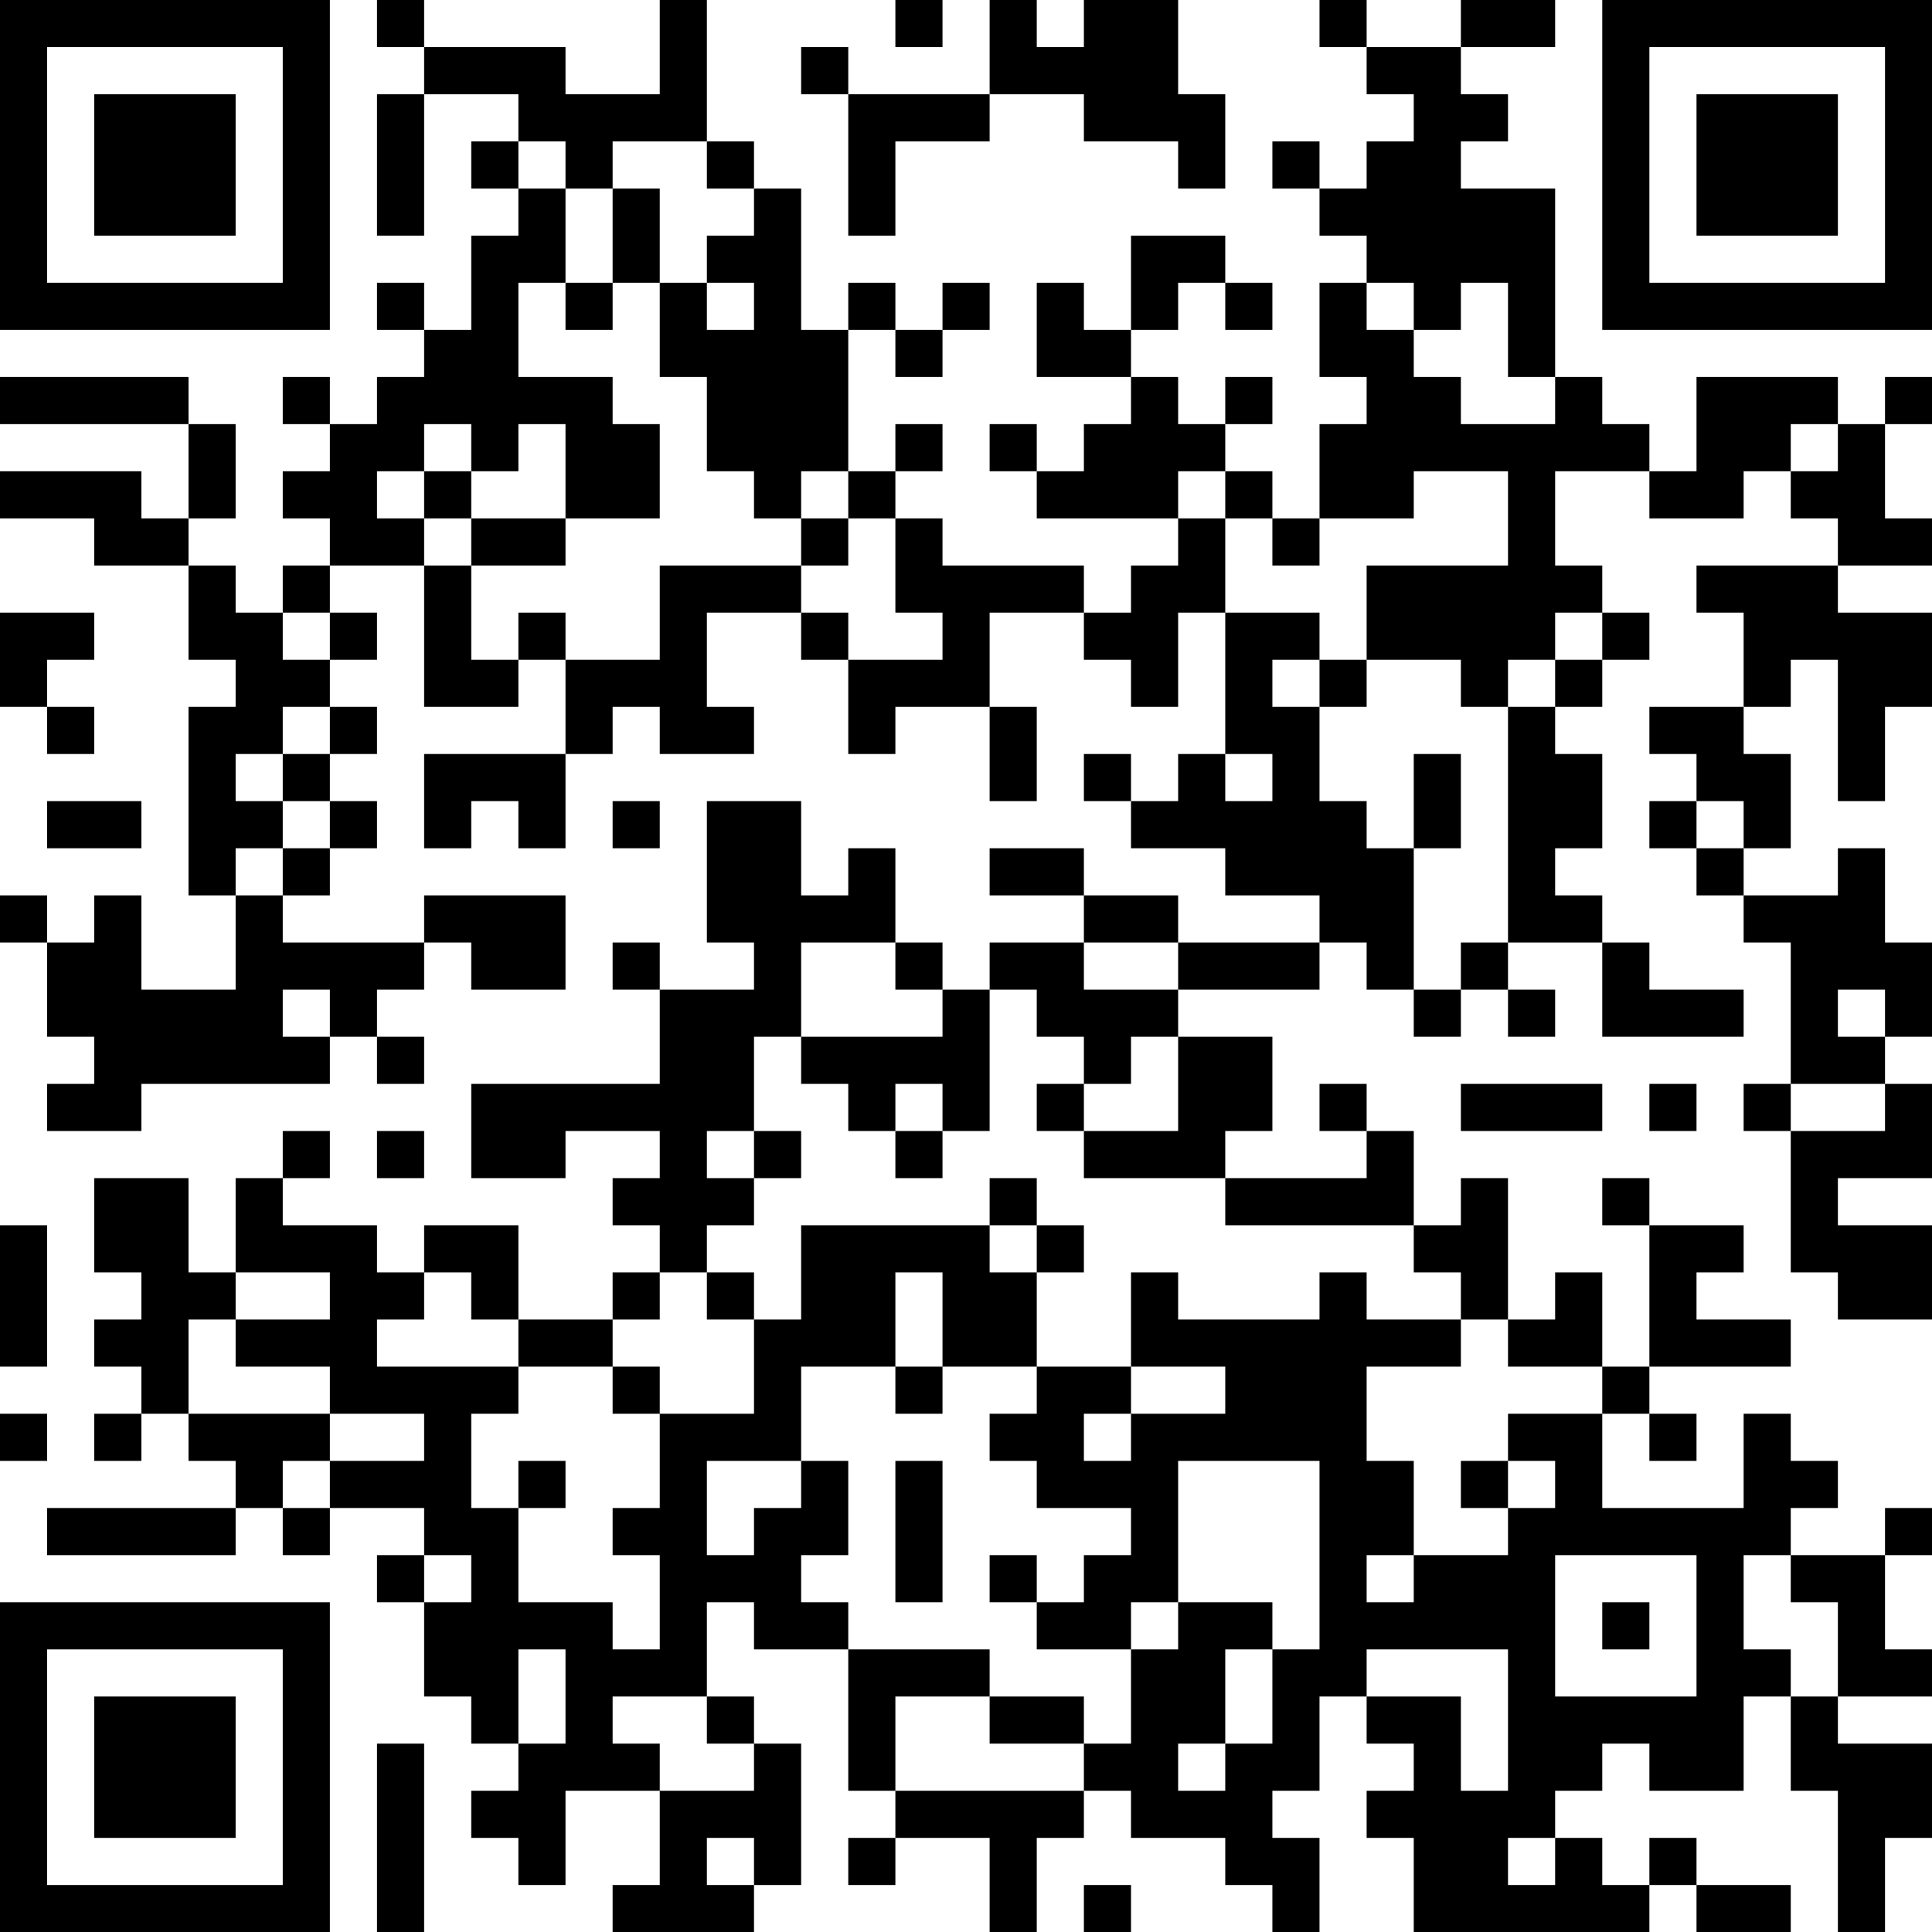 <?xml version="1.0" encoding="UTF-8"?>
<svg xmlns="http://www.w3.org/2000/svg" version="1.1" width="250" height="250" viewBox="0 0 250 250"><rect x="0" y="0" width="250" height="250" fill="#ffffff"/><g transform="scale(6.098)"><g transform="translate(0,0)"><path fill-rule="evenodd" d="M8 0L8 1L9 1L9 2L8 2L8 5L9 5L9 2L11 2L11 3L10 3L10 4L11 4L11 5L10 5L10 7L9 7L9 6L8 6L8 7L9 7L9 8L8 8L8 9L7 9L7 8L6 8L6 9L7 9L7 10L6 10L6 11L7 11L7 12L6 12L6 13L5 13L5 12L4 12L4 11L5 11L5 9L4 9L4 8L0 8L0 9L4 9L4 11L3 11L3 10L0 10L0 11L2 11L2 12L4 12L4 14L5 14L5 15L4 15L4 19L5 19L5 21L3 21L3 19L2 19L2 20L1 20L1 19L0 19L0 20L1 20L1 22L2 22L2 23L1 23L1 24L3 24L3 23L7 23L7 22L8 22L8 23L9 23L9 22L8 22L8 21L9 21L9 20L10 20L10 21L12 21L12 19L9 19L9 20L6 20L6 19L7 19L7 18L8 18L8 17L7 17L7 16L8 16L8 15L7 15L7 14L8 14L8 13L7 13L7 12L9 12L9 15L11 15L11 14L12 14L12 16L9 16L9 18L10 18L10 17L11 17L11 18L12 18L12 16L13 16L13 15L14 15L14 16L16 16L16 15L15 15L15 13L17 13L17 14L18 14L18 16L19 16L19 15L21 15L21 17L22 17L22 15L21 15L21 13L23 13L23 14L24 14L24 15L25 15L25 13L26 13L26 16L25 16L25 17L24 17L24 16L23 16L23 17L24 17L24 18L26 18L26 19L28 19L28 20L25 20L25 19L23 19L23 18L21 18L21 19L23 19L23 20L21 20L21 21L20 21L20 20L19 20L19 18L18 18L18 19L17 19L17 17L15 17L15 20L16 20L16 21L14 21L14 20L13 20L13 21L14 21L14 23L10 23L10 25L12 25L12 24L14 24L14 25L13 25L13 26L14 26L14 27L13 27L13 28L11 28L11 26L9 26L9 27L8 27L8 26L6 26L6 25L7 25L7 24L6 24L6 25L5 25L5 27L4 27L4 25L2 25L2 27L3 27L3 28L2 28L2 29L3 29L3 30L2 30L2 31L3 31L3 30L4 30L4 31L5 31L5 32L1 32L1 33L5 33L5 32L6 32L6 33L7 33L7 32L9 32L9 33L8 33L8 34L9 34L9 36L10 36L10 37L11 37L11 38L10 38L10 39L11 39L11 40L12 40L12 38L14 38L14 40L13 40L13 41L16 41L16 40L17 40L17 37L16 37L16 36L15 36L15 34L16 34L16 35L18 35L18 38L19 38L19 39L18 39L18 40L19 40L19 39L21 39L21 41L22 41L22 39L23 39L23 38L24 38L24 39L26 39L26 40L27 40L27 41L28 41L28 39L27 39L27 38L28 38L28 36L29 36L29 37L30 37L30 38L29 38L29 39L30 39L30 41L35 41L35 40L36 40L36 41L38 41L38 40L36 40L36 39L35 39L35 40L34 40L34 39L33 39L33 38L34 38L34 37L35 37L35 38L37 38L37 36L38 36L38 38L39 38L39 41L40 41L40 39L41 39L41 37L39 37L39 36L41 36L41 35L40 35L40 33L41 33L41 32L40 32L40 33L38 33L38 32L39 32L39 31L38 31L38 30L37 30L37 32L34 32L34 30L35 30L35 31L36 31L36 30L35 30L35 29L38 29L38 28L36 28L36 27L37 27L37 26L35 26L35 25L34 25L34 26L35 26L35 29L34 29L34 27L33 27L33 28L32 28L32 25L31 25L31 26L30 26L30 24L29 24L29 23L28 23L28 24L29 24L29 25L26 25L26 24L27 24L27 22L25 22L25 21L28 21L28 20L29 20L29 21L30 21L30 22L31 22L31 21L32 21L32 22L33 22L33 21L32 21L32 20L34 20L34 22L37 22L37 21L35 21L35 20L34 20L34 19L33 19L33 18L34 18L34 16L33 16L33 15L34 15L34 14L35 14L35 13L34 13L34 12L33 12L33 10L35 10L35 11L37 11L37 10L38 10L38 11L39 11L39 12L36 12L36 13L37 13L37 15L35 15L35 16L36 16L36 17L35 17L35 18L36 18L36 19L37 19L37 20L38 20L38 23L37 23L37 24L38 24L38 27L39 27L39 28L41 28L41 26L39 26L39 25L41 25L41 23L40 23L40 22L41 22L41 20L40 20L40 18L39 18L39 19L37 19L37 18L38 18L38 16L37 16L37 15L38 15L38 14L39 14L39 17L40 17L40 15L41 15L41 13L39 13L39 12L41 12L41 11L40 11L40 9L41 9L41 8L40 8L40 9L39 9L39 8L36 8L36 10L35 10L35 9L34 9L34 8L33 8L33 4L31 4L31 3L32 3L32 2L31 2L31 1L33 1L33 0L31 0L31 1L29 1L29 0L28 0L28 1L29 1L29 2L30 2L30 3L29 3L29 4L28 4L28 3L27 3L27 4L28 4L28 5L29 5L29 6L28 6L28 8L29 8L29 9L28 9L28 11L27 11L27 10L26 10L26 9L27 9L27 8L26 8L26 9L25 9L25 8L24 8L24 7L25 7L25 6L26 6L26 7L27 7L27 6L26 6L26 5L24 5L24 7L23 7L23 6L22 6L22 8L24 8L24 9L23 9L23 10L22 10L22 9L21 9L21 10L22 10L22 11L25 11L25 12L24 12L24 13L23 13L23 12L20 12L20 11L19 11L19 10L20 10L20 9L19 9L19 10L18 10L18 7L19 7L19 8L20 8L20 7L21 7L21 6L20 6L20 7L19 7L19 6L18 6L18 7L17 7L17 4L16 4L16 3L15 3L15 0L14 0L14 2L12 2L12 1L9 1L9 0ZM19 0L19 1L20 1L20 0ZM21 0L21 2L18 2L18 1L17 1L17 2L18 2L18 5L19 5L19 3L21 3L21 2L23 2L23 3L25 3L25 4L26 4L26 2L25 2L25 0L23 0L23 1L22 1L22 0ZM11 3L11 4L12 4L12 6L11 6L11 8L13 8L13 9L14 9L14 11L12 11L12 9L11 9L11 10L10 10L10 9L9 9L9 10L8 10L8 11L9 11L9 12L10 12L10 14L11 14L11 13L12 13L12 14L14 14L14 12L17 12L17 13L18 13L18 14L20 14L20 13L19 13L19 11L18 11L18 10L17 10L17 11L16 11L16 10L15 10L15 8L14 8L14 6L15 6L15 7L16 7L16 6L15 6L15 5L16 5L16 4L15 4L15 3L13 3L13 4L12 4L12 3ZM13 4L13 6L12 6L12 7L13 7L13 6L14 6L14 4ZM29 6L29 7L30 7L30 8L31 8L31 9L33 9L33 8L32 8L32 6L31 6L31 7L30 7L30 6ZM38 9L38 10L39 10L39 9ZM9 10L9 11L10 11L10 12L12 12L12 11L10 11L10 10ZM25 10L25 11L26 11L26 13L28 13L28 14L27 14L27 15L28 15L28 17L29 17L29 18L30 18L30 21L31 21L31 20L32 20L32 15L33 15L33 14L34 14L34 13L33 13L33 14L32 14L32 15L31 15L31 14L29 14L29 12L32 12L32 10L30 10L30 11L28 11L28 12L27 12L27 11L26 11L26 10ZM17 11L17 12L18 12L18 11ZM0 13L0 15L1 15L1 16L2 16L2 15L1 15L1 14L2 14L2 13ZM6 13L6 14L7 14L7 13ZM28 14L28 15L29 15L29 14ZM6 15L6 16L5 16L5 17L6 17L6 18L5 18L5 19L6 19L6 18L7 18L7 17L6 17L6 16L7 16L7 15ZM26 16L26 17L27 17L27 16ZM30 16L30 18L31 18L31 16ZM1 17L1 18L3 18L3 17ZM13 17L13 18L14 18L14 17ZM36 17L36 18L37 18L37 17ZM17 20L17 22L16 22L16 24L15 24L15 25L16 25L16 26L15 26L15 27L14 27L14 28L13 28L13 29L11 29L11 28L10 28L10 27L9 27L9 28L8 28L8 29L11 29L11 30L10 30L10 32L11 32L11 34L13 34L13 35L14 35L14 33L13 33L13 32L14 32L14 30L16 30L16 28L17 28L17 26L21 26L21 27L22 27L22 29L20 29L20 27L19 27L19 29L17 29L17 31L15 31L15 33L16 33L16 32L17 32L17 31L18 31L18 33L17 33L17 34L18 34L18 35L21 35L21 36L19 36L19 38L23 38L23 37L24 37L24 35L25 35L25 34L27 34L27 35L26 35L26 37L25 37L25 38L26 38L26 37L27 37L27 35L28 35L28 31L25 31L25 34L24 34L24 35L22 35L22 34L23 34L23 33L24 33L24 32L22 32L22 31L21 31L21 30L22 30L22 29L24 29L24 30L23 30L23 31L24 31L24 30L26 30L26 29L24 29L24 27L25 27L25 28L28 28L28 27L29 27L29 28L31 28L31 29L29 29L29 31L30 31L30 33L29 33L29 34L30 34L30 33L32 33L32 32L33 32L33 31L32 31L32 30L34 30L34 29L32 29L32 28L31 28L31 27L30 27L30 26L26 26L26 25L23 25L23 24L25 24L25 22L24 22L24 23L23 23L23 22L22 22L22 21L21 21L21 24L20 24L20 23L19 23L19 24L18 24L18 23L17 23L17 22L20 22L20 21L19 21L19 20ZM23 20L23 21L25 21L25 20ZM6 21L6 22L7 22L7 21ZM39 21L39 22L40 22L40 21ZM22 23L22 24L23 24L23 23ZM31 23L31 24L34 24L34 23ZM35 23L35 24L36 24L36 23ZM38 23L38 24L40 24L40 23ZM8 24L8 25L9 25L9 24ZM16 24L16 25L17 25L17 24ZM19 24L19 25L20 25L20 24ZM21 25L21 26L22 26L22 27L23 27L23 26L22 26L22 25ZM0 26L0 29L1 29L1 26ZM5 27L5 28L4 28L4 30L7 30L7 31L6 31L6 32L7 32L7 31L9 31L9 30L7 30L7 29L5 29L5 28L7 28L7 27ZM15 27L15 28L16 28L16 27ZM13 29L13 30L14 30L14 29ZM19 29L19 30L20 30L20 29ZM0 30L0 31L1 31L1 30ZM11 31L11 32L12 32L12 31ZM19 31L19 34L20 34L20 31ZM31 31L31 32L32 32L32 31ZM9 33L9 34L10 34L10 33ZM21 33L21 34L22 34L22 33ZM33 33L33 36L36 36L36 33ZM37 33L37 35L38 35L38 36L39 36L39 34L38 34L38 33ZM34 34L34 35L35 35L35 34ZM11 35L11 37L12 37L12 35ZM29 35L29 36L31 36L31 38L32 38L32 35ZM13 36L13 37L14 37L14 38L16 38L16 37L15 37L15 36ZM21 36L21 37L23 37L23 36ZM8 37L8 41L9 41L9 37ZM15 39L15 40L16 40L16 39ZM32 39L32 40L33 40L33 39ZM23 40L23 41L24 41L24 40ZM0 0L0 7L7 7L7 0ZM1 1L1 6L6 6L6 1ZM2 2L2 5L5 5L5 2ZM34 0L34 7L41 7L41 0ZM35 1L35 6L40 6L40 1ZM36 2L36 5L39 5L39 2ZM0 34L0 41L7 41L7 34ZM1 35L1 40L6 40L6 35ZM2 36L2 39L5 39L5 36Z" fill="#000000"/></g></g></svg>
